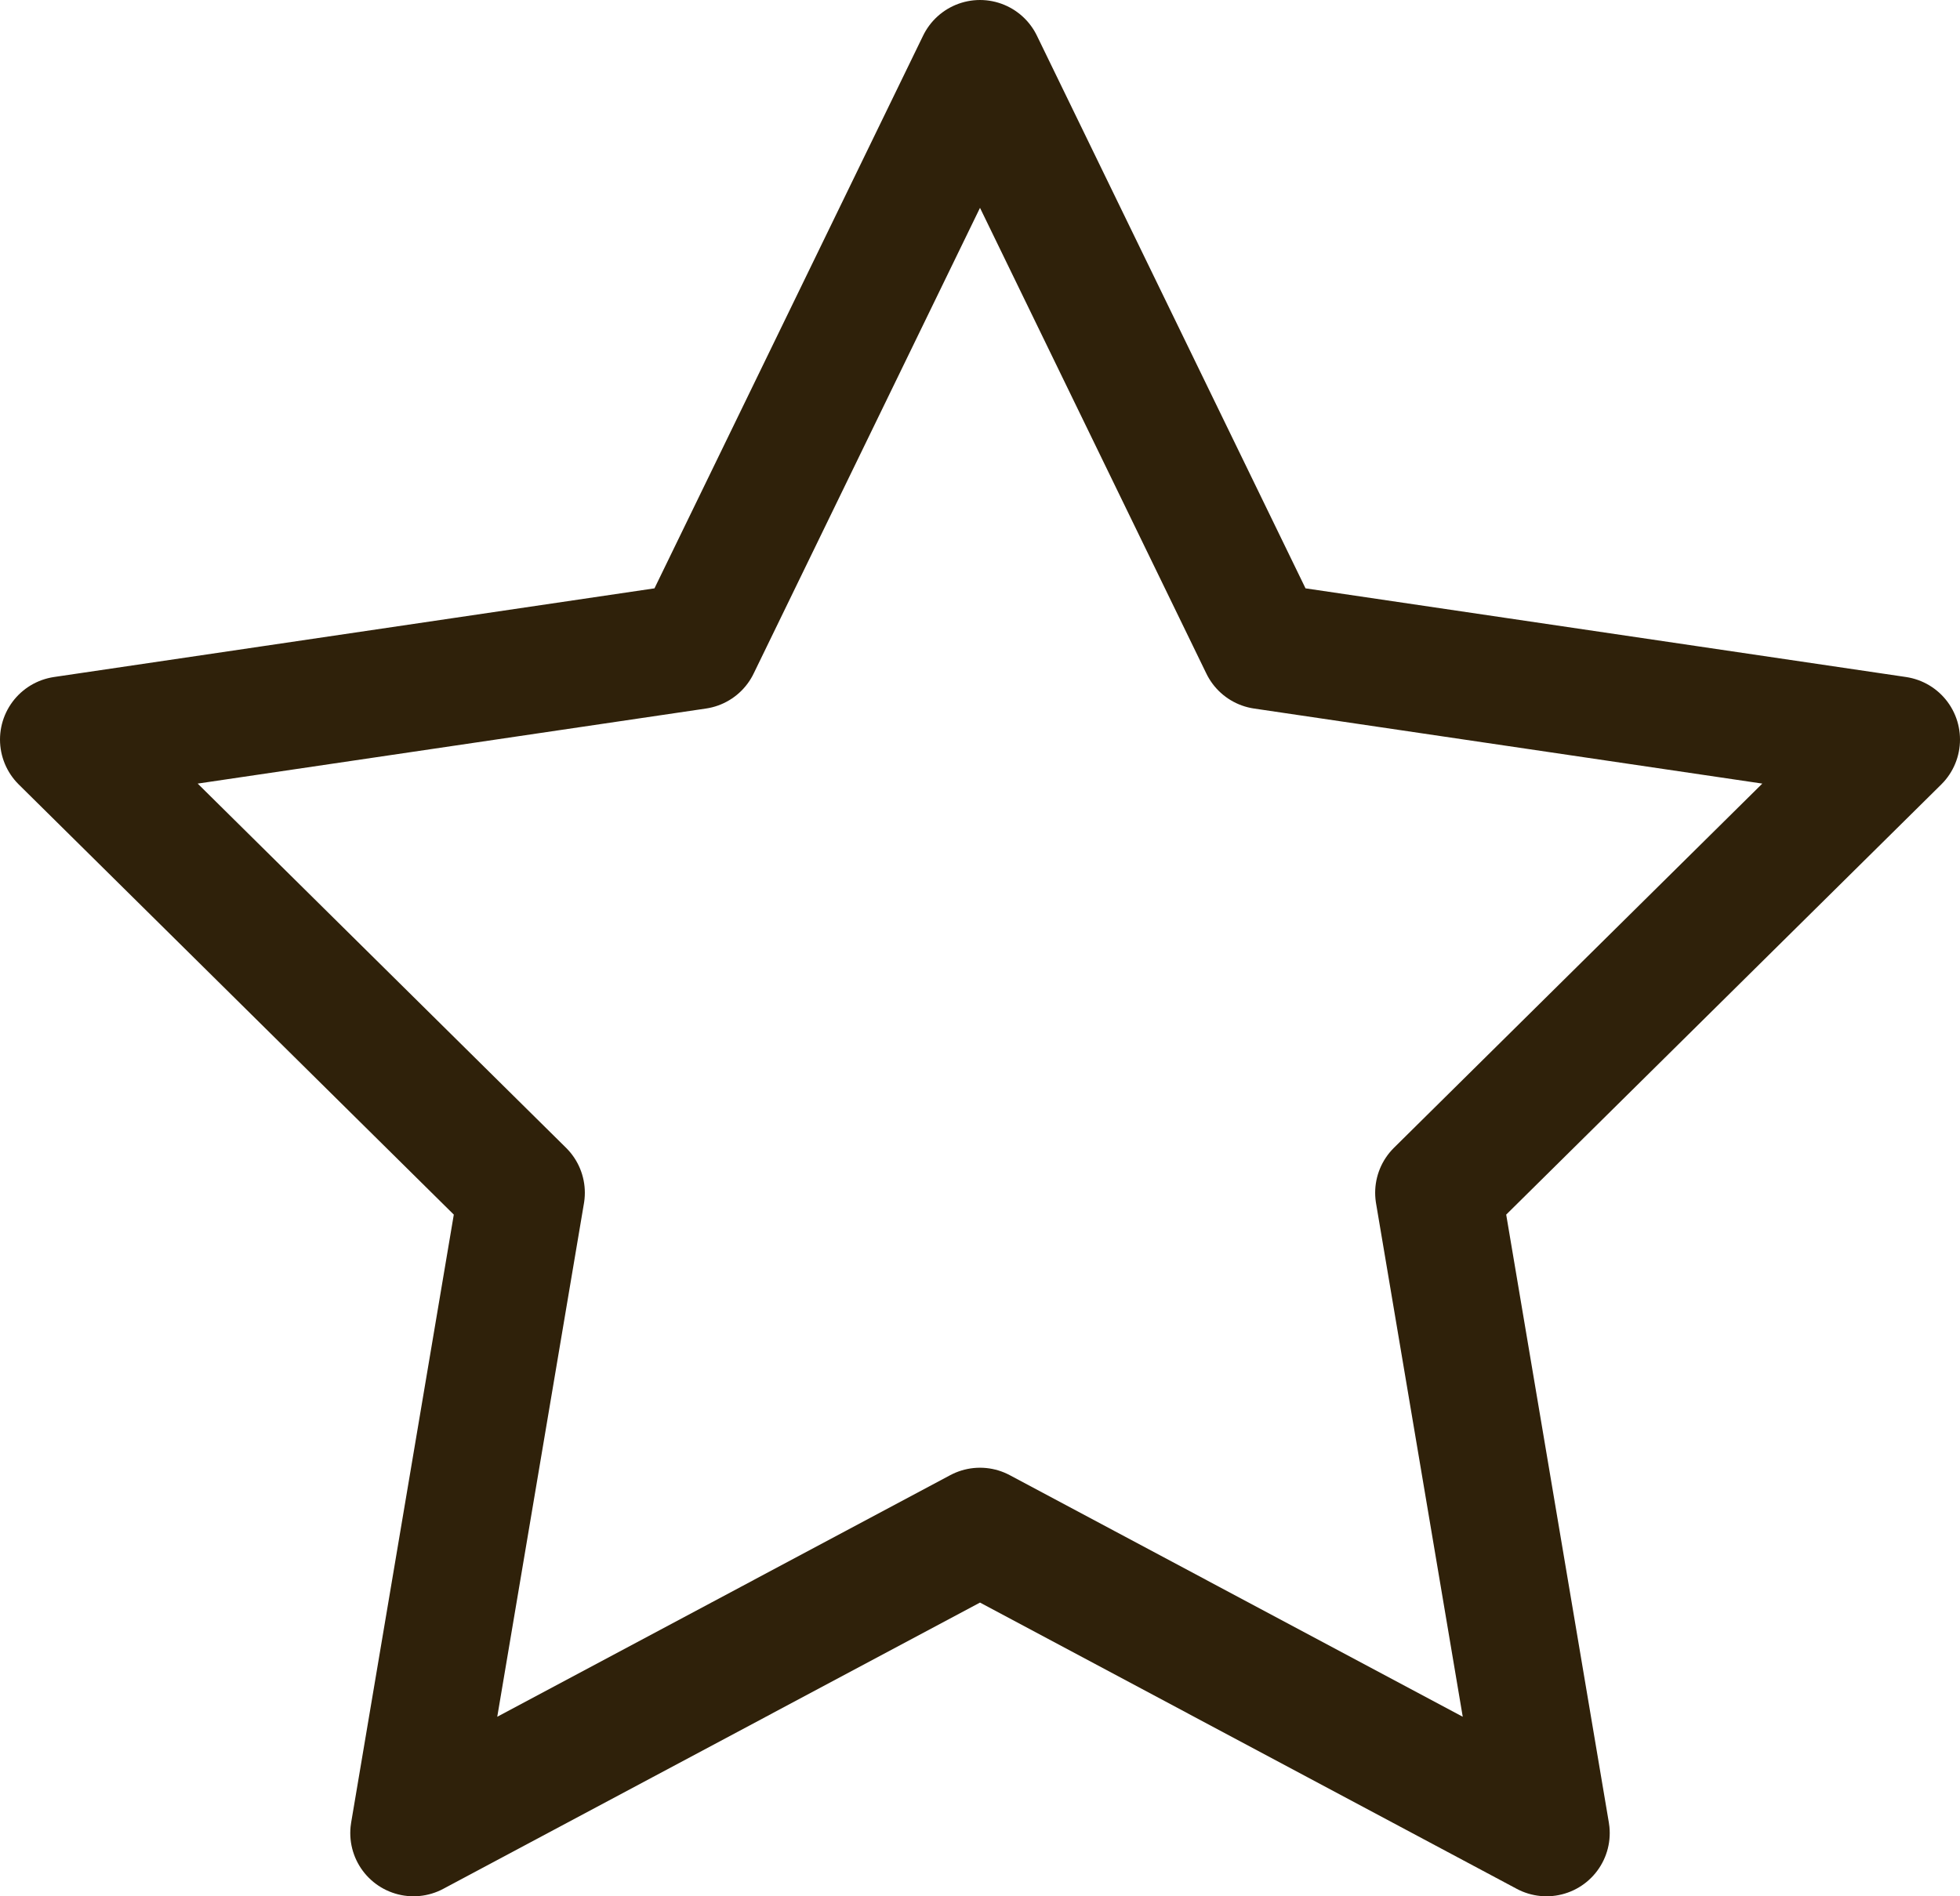 <?xml version="1.0" encoding="UTF-8"?>
<svg id="_レイヤー_2" data-name="レイヤー 2" xmlns="http://www.w3.org/2000/svg" viewBox="0 0 31 30">
  <defs>
    <style>
      .cls-1 {
        fill: none;
        stroke: #2f210a;
        stroke-linecap: round;
        stroke-linejoin: round;
        stroke-width: 2px;
      }
    </style>
  </defs>
  <g id="_レイヤー_1-2" data-name="レイヤー 1">
    <polygon class="cls-1" points="15.5 1 19.98 10.22 30 11.7 22.75 18.87 24.46 29 15.5 24.22 6.54 29 8.25 18.87 1 11.7 11.02 10.22 15.5 1"/>
  </g>
</svg>